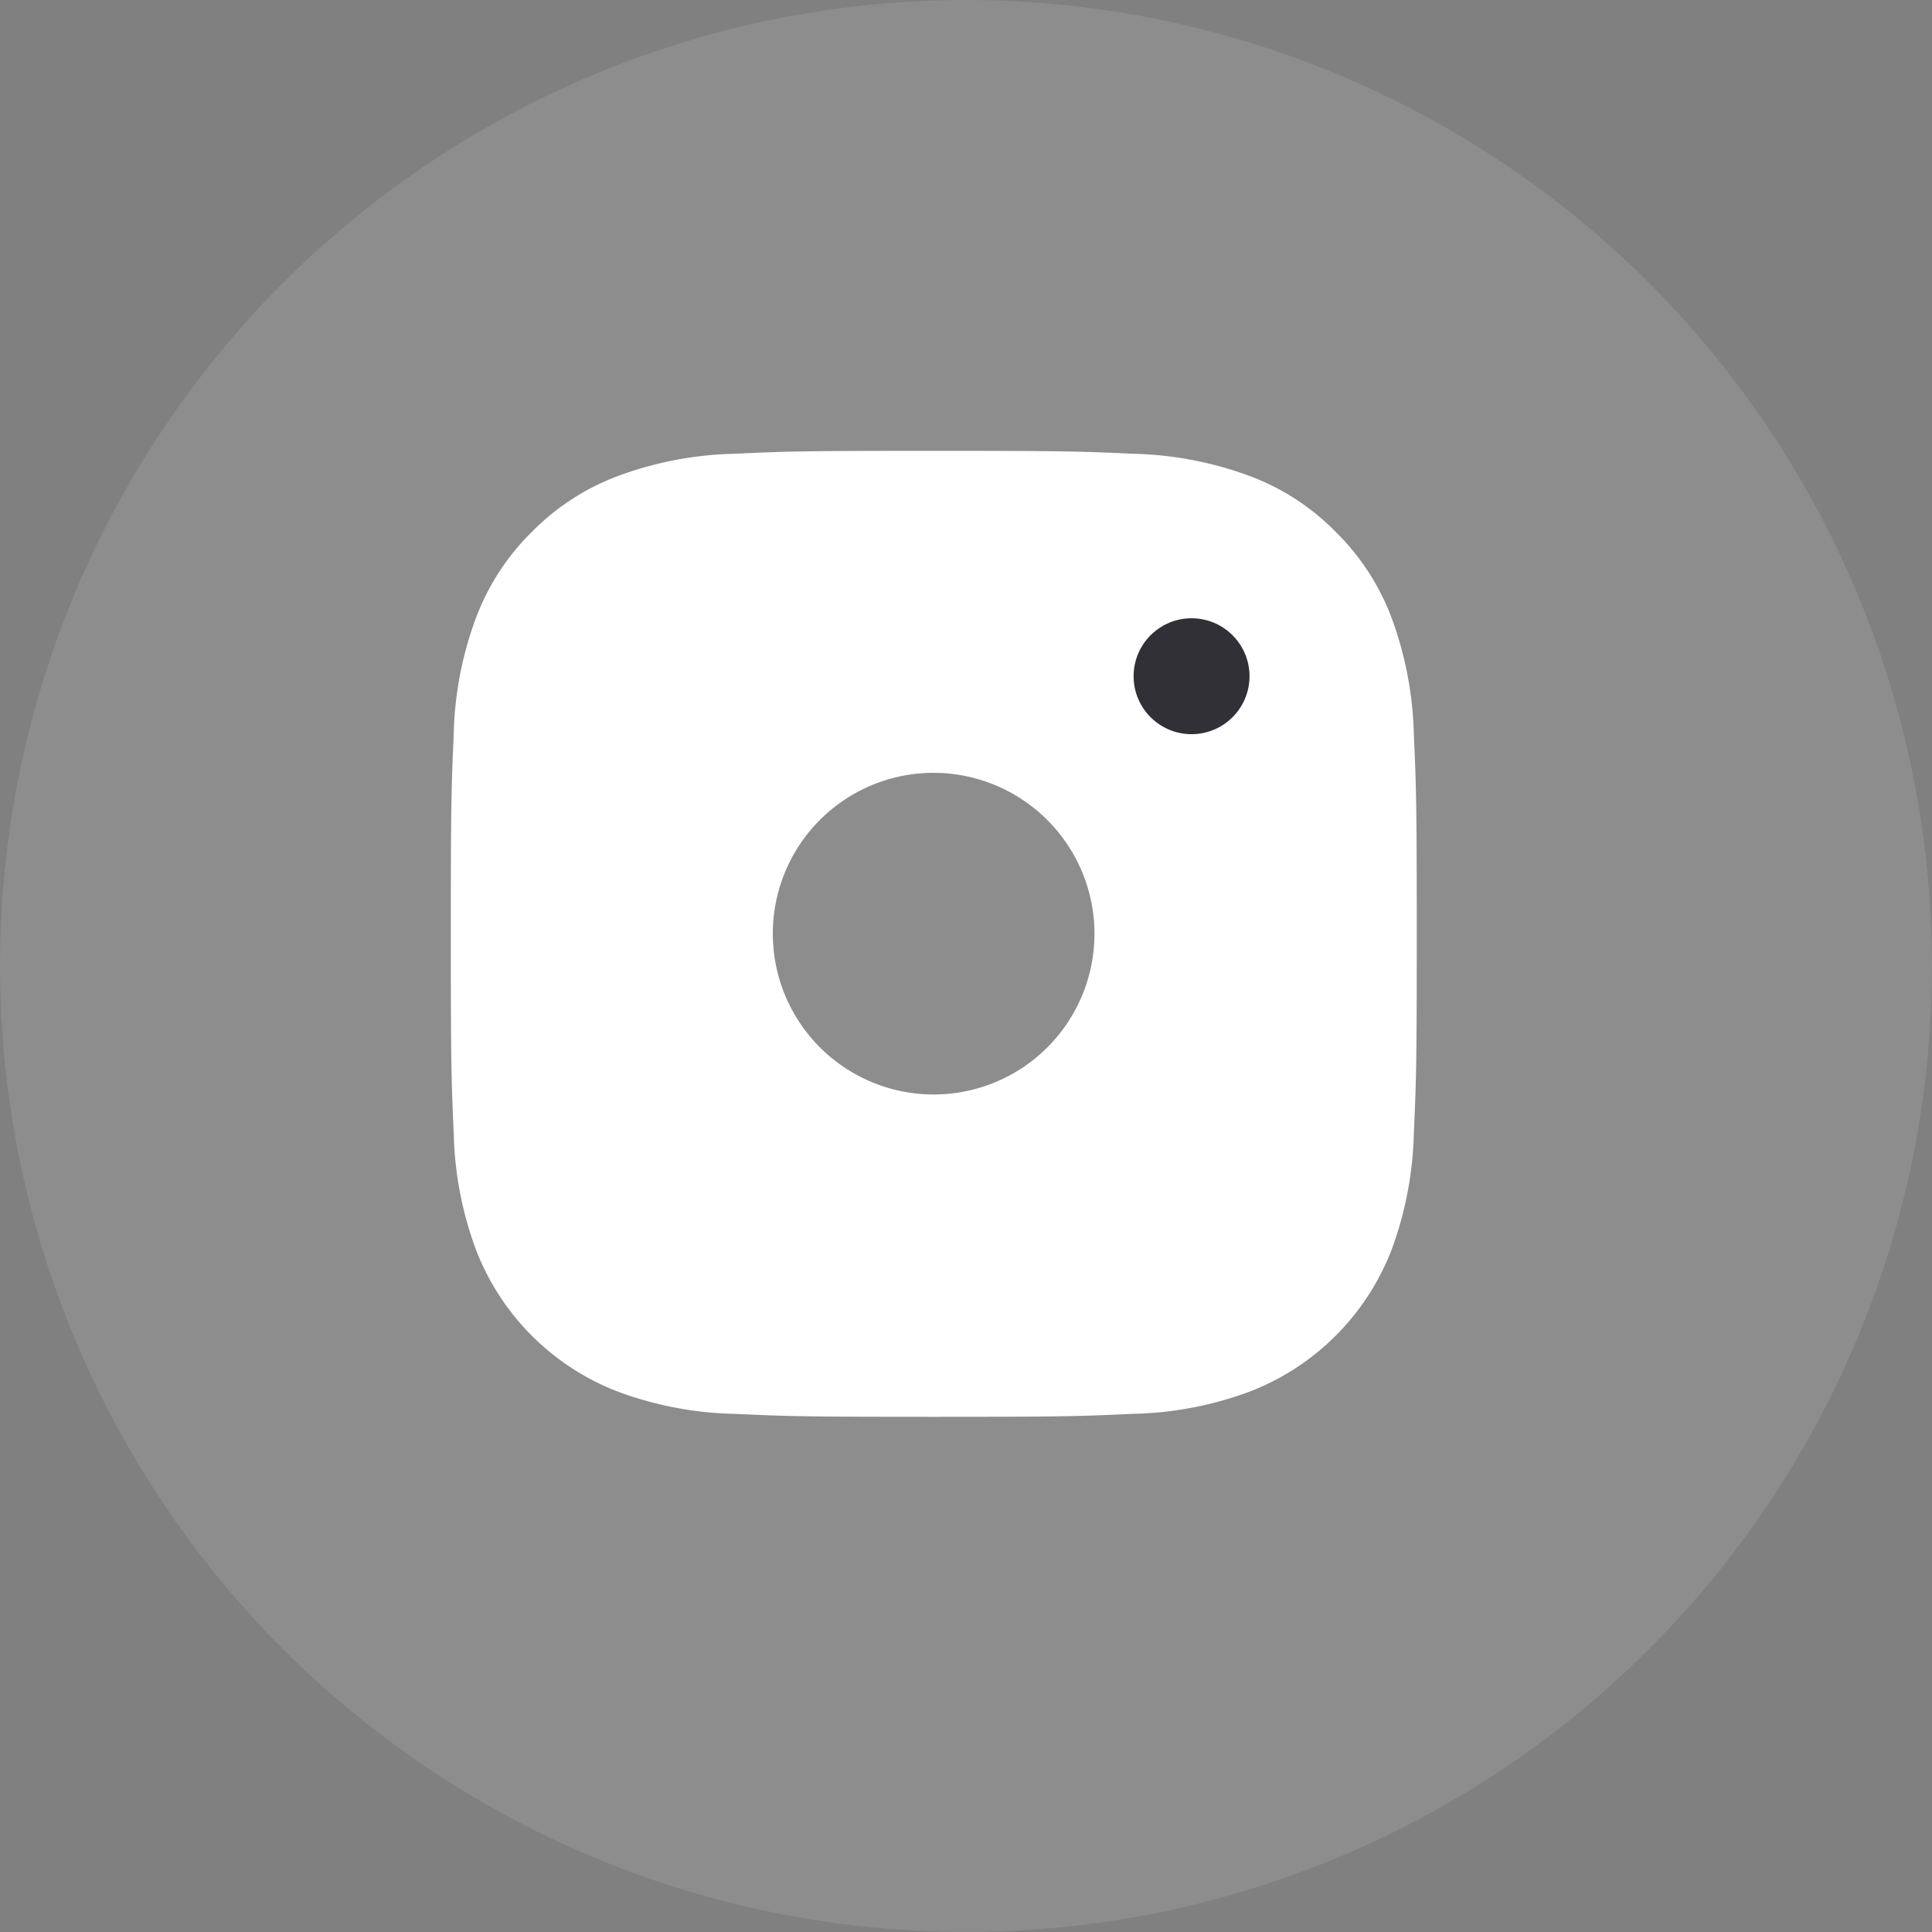 <svg id="Group_10" data-name="Group 10" xmlns="http://www.w3.org/2000/svg" width="69.769" height="69.769" viewBox="0 0 69.769 69.769">
  <rect x="0" y="0" width="69.769" height="69.769" fill="#808080" stroke="none"/>
  <circle id="BG" cx="34.884" cy="34.884" r="34.884" transform="translate(0)" fill="#fff" opacity="0.102"/>
  <g id="Group_4" data-name="Group 4" transform="translate(16.28 16.281)">
    <path id="Subtraction_1" data-name="Subtraction 1" d="M17.442,34.884c-4.672,0-5.3-.02-7.193-.107a12.843,12.843,0,0,1-4.234-.81,8.918,8.918,0,0,1-5.1-5.1,12.906,12.906,0,0,1-.81-4.234C.02,22.764,0,22.144,0,17.442c0-4.663.02-5.29.105-7.193a12.8,12.8,0,0,1,.81-4.234A8.58,8.58,0,0,1,2.928,2.926,8.563,8.563,0,0,1,6.019.915a12.9,12.9,0,0,1,4.234-.81C12.122.018,12.684,0,17.441,0s5.318.018,7.189.105a12.945,12.945,0,0,1,4.235.81,8.509,8.509,0,0,1,3.089,2.011,8.581,8.581,0,0,1,2.014,3.089,13.046,13.046,0,0,1,.81,4.234c.085,1.9.105,2.529.105,7.193s-.02,5.287-.105,7.19a13.03,13.03,0,0,1-.81,4.234,8.938,8.938,0,0,1-5.1,5.1,12.831,12.831,0,0,1-4.235.81C22.736,34.864,22.111,34.884,17.442,34.884Zm-.006-23.257a5.808,5.808,0,1,0,5.808,5.808A5.815,5.815,0,0,0,17.436,11.628Z" transform="translate(0 0)" fill="#fff" stroke="rgba(0,0,0,0)" stroke-width="1"/>
    <circle id="Op_component_3" data-name="Op component 3" cx="2.093" cy="2.093" r="2.093" transform="translate(24.657 6.046)" fill="#303036"/>
  </g>
</svg>
